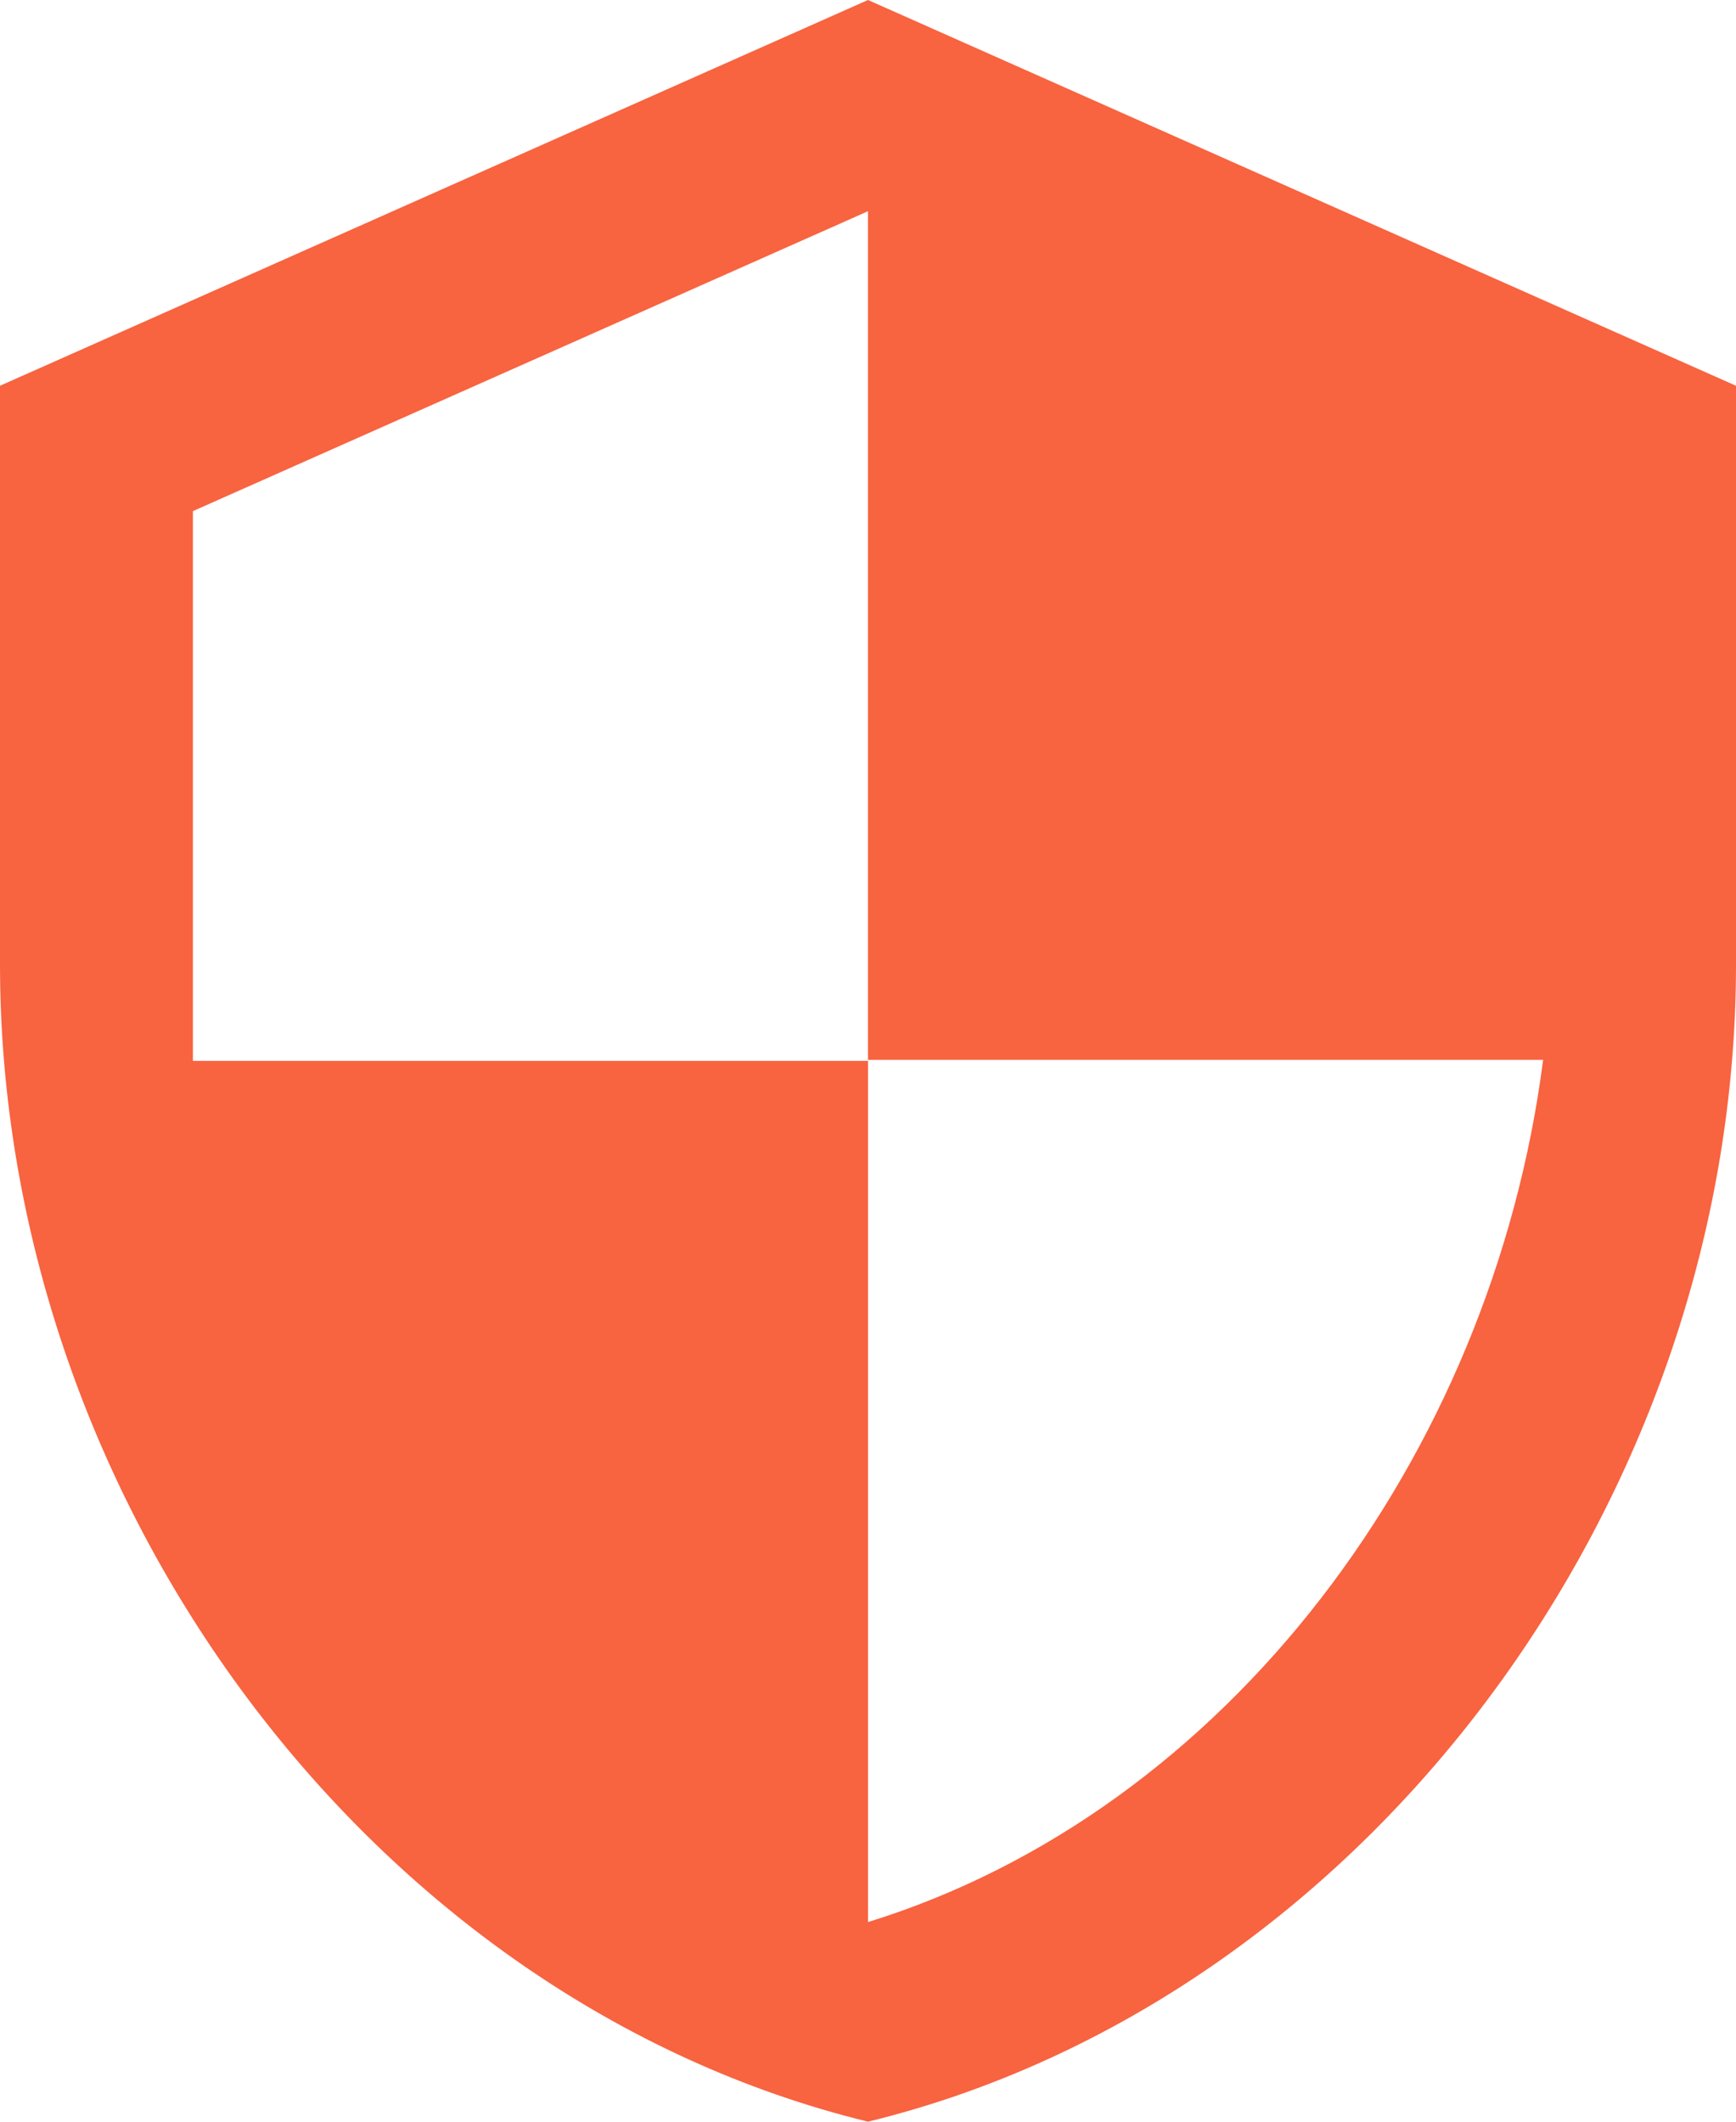 <?xml version="1.0" encoding="UTF-8"?> <svg xmlns="http://www.w3.org/2000/svg" width="36" height="44" viewBox="0 0 36 44" fill="none"><path d="M18 0L0 8V20C0 31.1 7.68 41.48 18 44C28.32 41.48 36 31.1 36 20V8L18 0ZM18 39.86V22H4V10.6L18 4.38V21.98H32C30.94 30.22 25.44 37.56 18 39.86Z" fill="#F86340"></path></svg> 